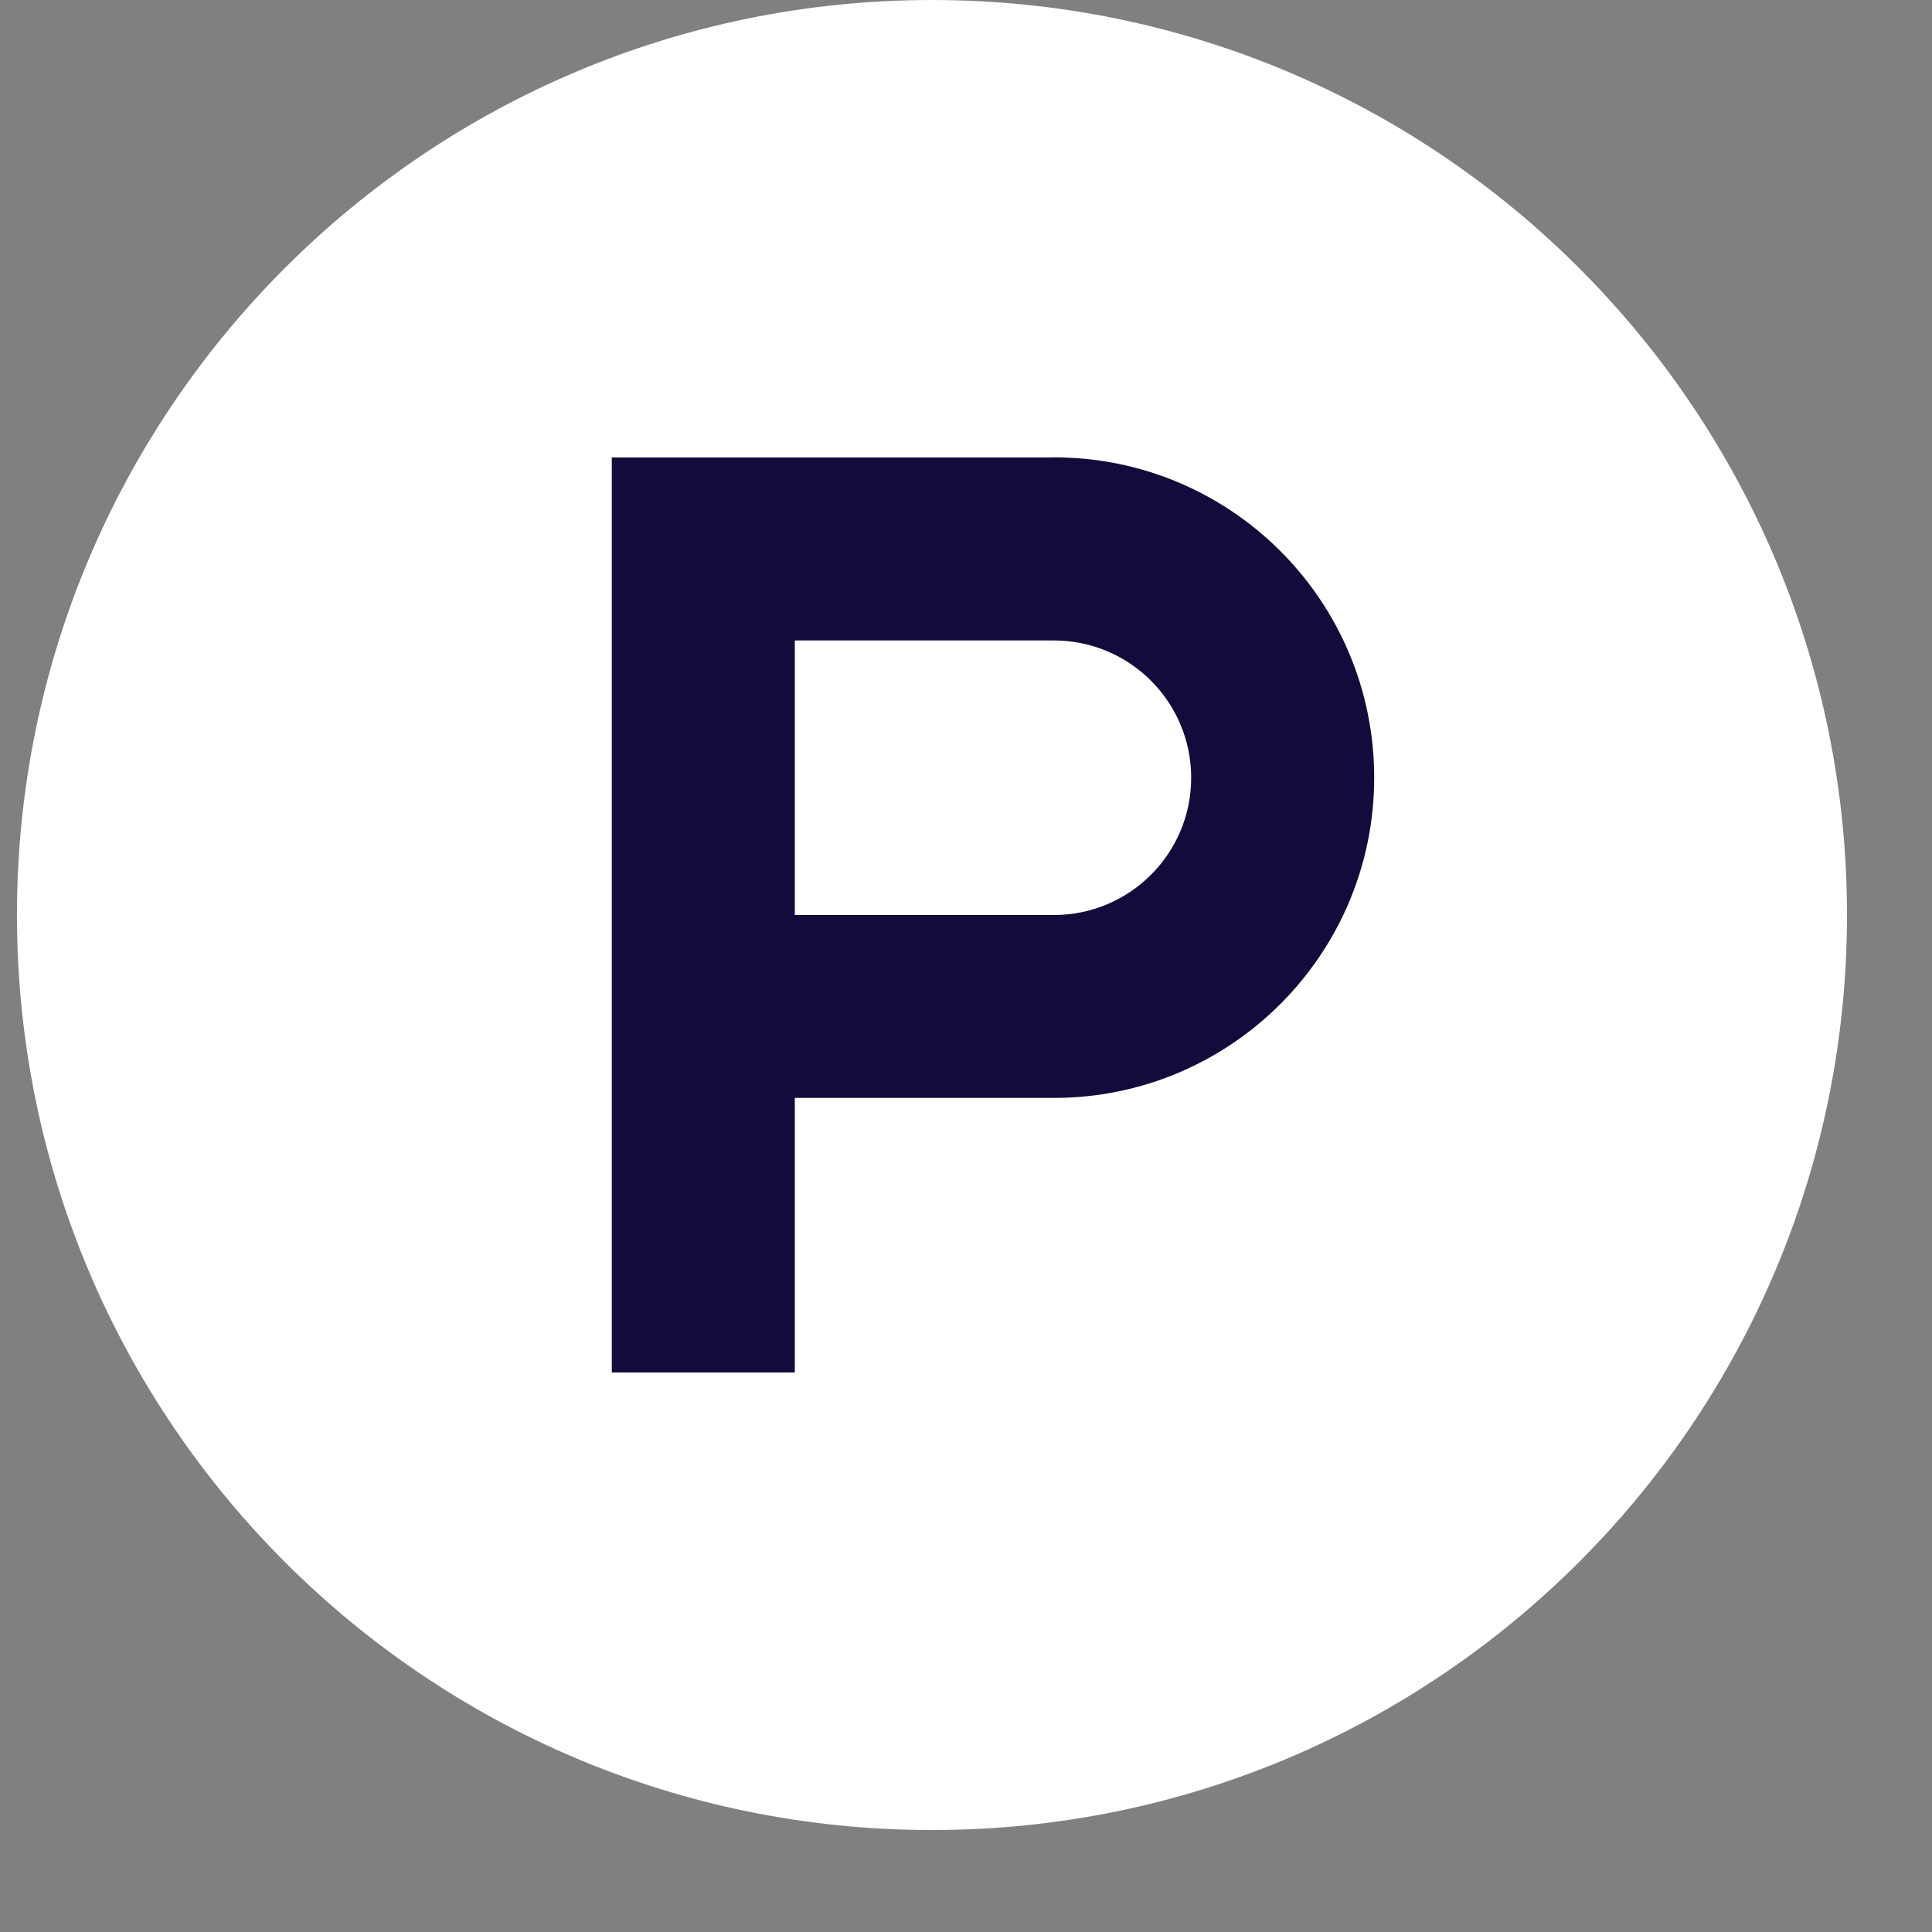 <?xml version="1.0" encoding="utf-8"?>
<svg xmlns="http://www.w3.org/2000/svg" fill="none" height="18" viewBox="0 0 18 18" width="18">
  <rect x="0" y="0" width="18" height="18" fill="#808080" stroke="none"/>
  <path d="m17.208 8.525c0 4.709-3.816 8.525-8.525 8.525-4.709 0-8.525-3.816-8.525-8.525 0-4.709 3.816-8.525 8.525-8.525 4.709 0 8.525 3.816 8.525 8.525z" fill="#fff"/>
  <path d="m9.819 8.525h-2.414v-2.558h2.414c.706 0 1.279.573 1.279 1.279s-.573 1.279-1.279 1.279zm0-4.263h-4.119v8.525h1.705v-2.558h2.414c1.647 0 2.984-1.337 2.984-2.984s-1.333-2.984-2.984-2.984z" fill="#120b3c"/>
</svg>